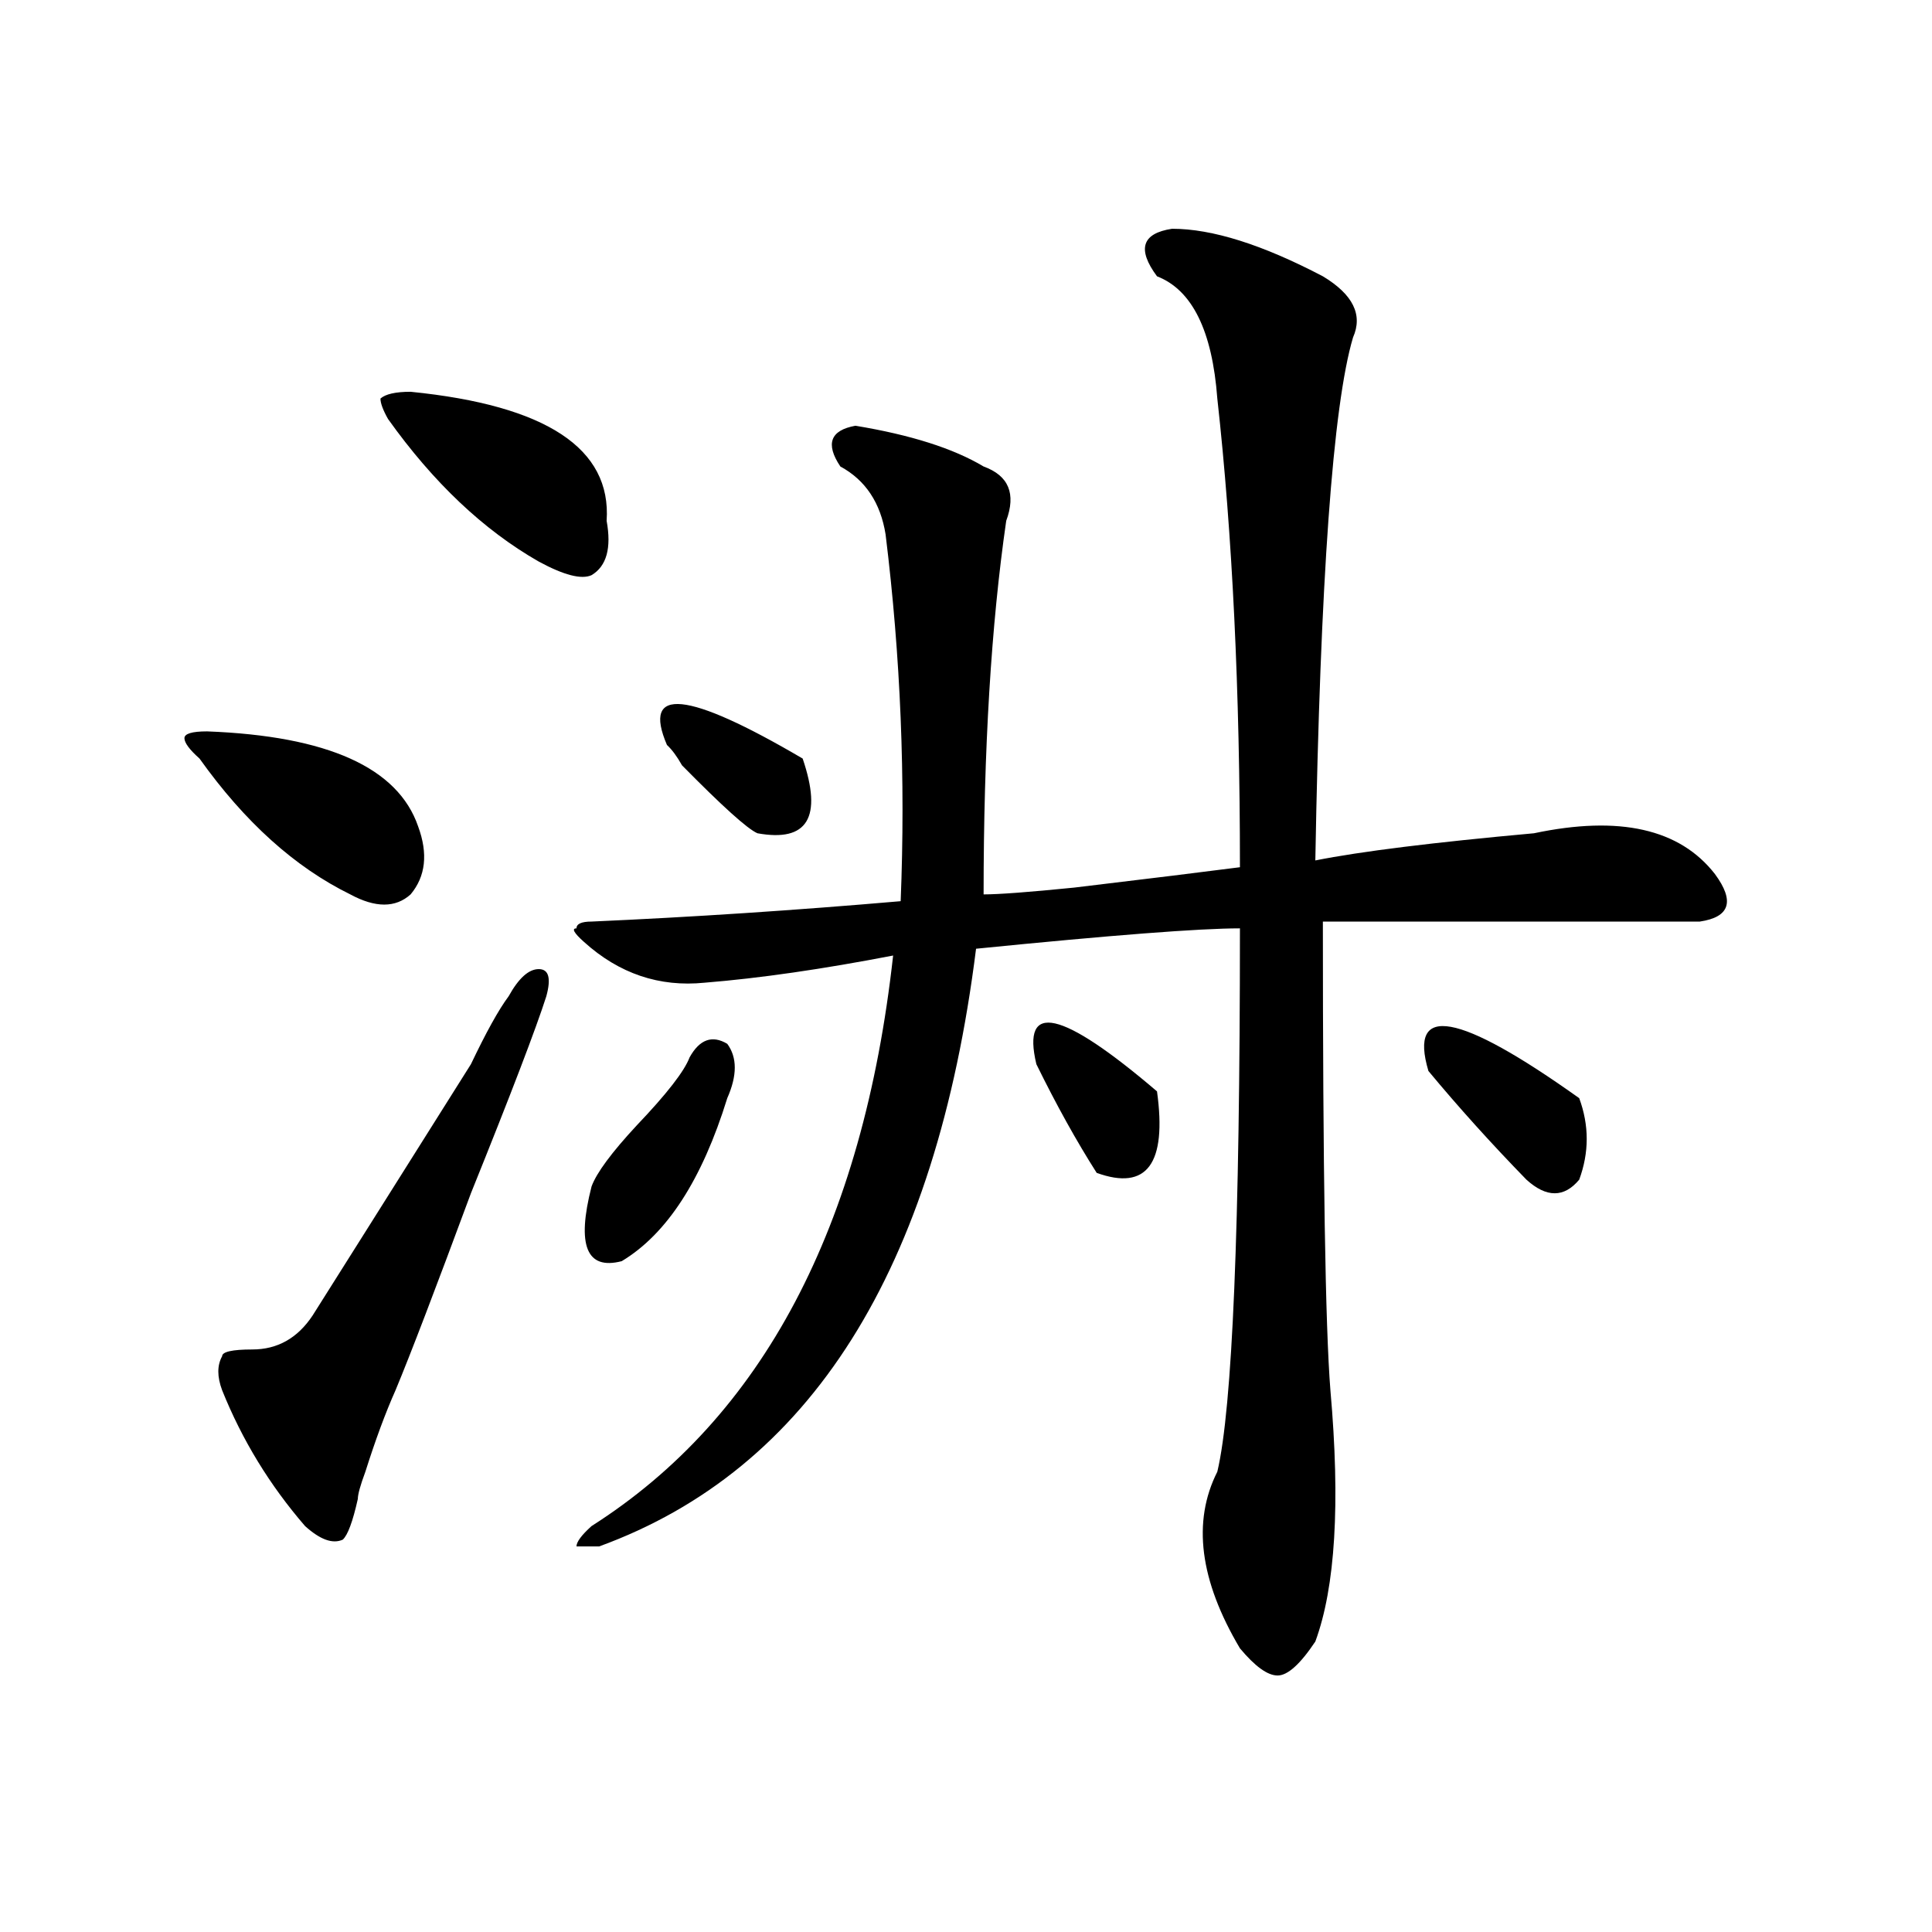 <?xml version="1.0" encoding="utf-8"?>
<!-- Generator: Adobe Illustrator 16.0.0, SVG Export Plug-In . SVG Version: 6.00 Build 0)  -->
<!DOCTYPE svg PUBLIC "-//W3C//DTD SVG 1.1//EN" "http://www.w3.org/Graphics/SVG/1.1/DTD/svg11.dtd">
<svg version="1.1" id="图层_1" xmlns="http://www.w3.org/2000/svg" xmlns:xlink="http://www.w3.org/1999/xlink" x="0px" y="0px"
	 width="1000px" height="1000px" viewBox="0 0 1000 1000" enable-background="new 0 0 1000 1000" xml:space="preserve">
<path d="M107.168,378.563c62.438,2.362,98.839,18.787,109.266,49.219c5.183,14.063,3.902,25.818-3.902,35.156
	c-7.805,7.031-18.231,7.031-31.219,0c-28.658-14.063-54.633-37.463-78.047-70.313c-5.244-4.669-7.805-8.185-7.805-10.547
	C95.461,379.771,99.363,378.563,107.168,378.563z M263.262,515.672c5.183-9.338,10.365-14.063,15.609-14.063
	c5.183,0,6.463,4.725,3.902,14.063c-5.244,16.425-18.231,50.428-39.023,101.953c-18.231,49.219-31.219,83.222-39.023,101.953
	c-5.244,11.756-10.427,25.818-15.609,42.188c-2.622,7.031-3.902,11.756-3.902,14.063c-2.622,11.756-5.244,18.787-7.805,21.094
	c-5.244,2.362-11.707,0-19.512-7.031c-18.231-21.094-32.561-44.494-42.926-70.313c-2.622-7.031-2.622-12.854,0-17.578
	c0-2.307,5.183-3.516,15.609-3.516c12.987,0,23.414-5.822,31.219-17.578c10.365-16.369,37.682-59.766,81.949-130.078
	C251.555,534.459,258.018,522.703,263.262,515.672z M212.531,202.781c70.242,7.031,104.021,29.334,101.461,66.797
	c2.561,14.063,0,23.456-7.805,28.125c-5.244,2.362-14.329,0-27.316-7.031c-28.658-16.369-54.633-40.979-78.047-73.828
	c-2.622-4.669-3.902-8.185-3.902-10.547C199.482,203.99,204.727,202.781,212.531,202.781z M606.668,118.406
	c20.792,0,46.828,8.24,78.047,24.609c15.609,9.394,20.792,19.94,15.609,31.641c-10.427,35.156-16.951,125.409-19.512,270.703
	c23.414-4.669,61.096-9.338,113.168-14.063c44.206-9.338,75.425-2.307,93.656,21.094c10.365,14.063,7.805,22.303-7.805,24.609
	c-80.669,0-145.729,0-195.117,0c0,128.925,1.28,209.784,3.902,242.578c5.183,58.612,2.561,101.953-7.805,130.078
	c-7.805,11.7-14.329,17.578-19.512,17.578c-5.244,0-11.707-4.725-19.512-14.063c-20.854-35.156-24.756-65.588-11.707-91.406
	c7.805-32.794,11.707-126.563,11.707-281.25c-20.854,0-66.34,3.516-136.582,10.547c-20.854,166.443-85.852,269.55-195.117,309.375
	h-11.707c0-2.307,2.561-5.822,7.805-10.547c88.412-56.25,140.484-154.688,156.094-295.313
	c-36.463,7.031-68.962,11.756-97.559,14.063c-23.414,2.362-44.268-4.669-62.438-21.094c-5.244-4.669-6.524-7.031-3.902-7.031
	c0-2.307,2.561-3.516,7.805-3.516c52.011-2.307,105.363-5.822,159.996-10.547c2.561-63.281,0-126.563-7.805-189.844
	c-2.622-16.369-10.427-28.125-23.414-35.156c-7.805-11.7-5.244-18.731,7.805-21.094c28.597,4.725,50.73,11.756,66.34,21.094
	c12.987,4.725,16.89,14.063,11.707,28.125c-7.805,53.943-11.707,118.378-11.707,193.359c7.805,0,23.414-1.153,46.828-3.516
	c39.023-4.669,67.62-8.185,85.852-10.547c0-91.406-3.902-172.266-11.707-242.578c-2.622-35.156-13.049-56.25-31.219-63.281
	C588.437,128.953,591.059,120.769,606.668,118.406z M356.918,547.313c5.183-9.338,11.707-11.7,19.512-7.031
	c5.183,7.031,5.183,16.425,0,28.125c-13.049,42.188-31.219,70.313-54.633,84.375c-18.231,4.725-23.414-8.185-15.609-38.672
	c2.561-7.031,10.365-17.578,23.414-31.641C345.211,566.1,354.296,554.344,356.918,547.313z M345.211,385.594
	c-13.049-30.432,10.365-28.125,70.242,7.031c10.365,30.487,2.561,43.396-23.414,38.672c-5.244-2.307-18.231-14.063-39.023-35.156
	C350.394,391.472,347.771,387.956,345.211,385.594z M536.426,550.828c-7.805-32.794,12.987-28.125,62.438,14.063
	c5.183,37.519-5.244,51.581-31.219,42.188C557.218,590.709,546.791,571.922,536.426,550.828z M739.348,554.344
	c-10.427-35.156,15.609-30.432,78.047,14.063c5.183,14.063,5.183,28.125,0,42.188c-7.805,9.394-16.951,9.394-27.316,0
	C771.847,591.862,754.957,573.131,739.348,554.344z"/>
</svg>
